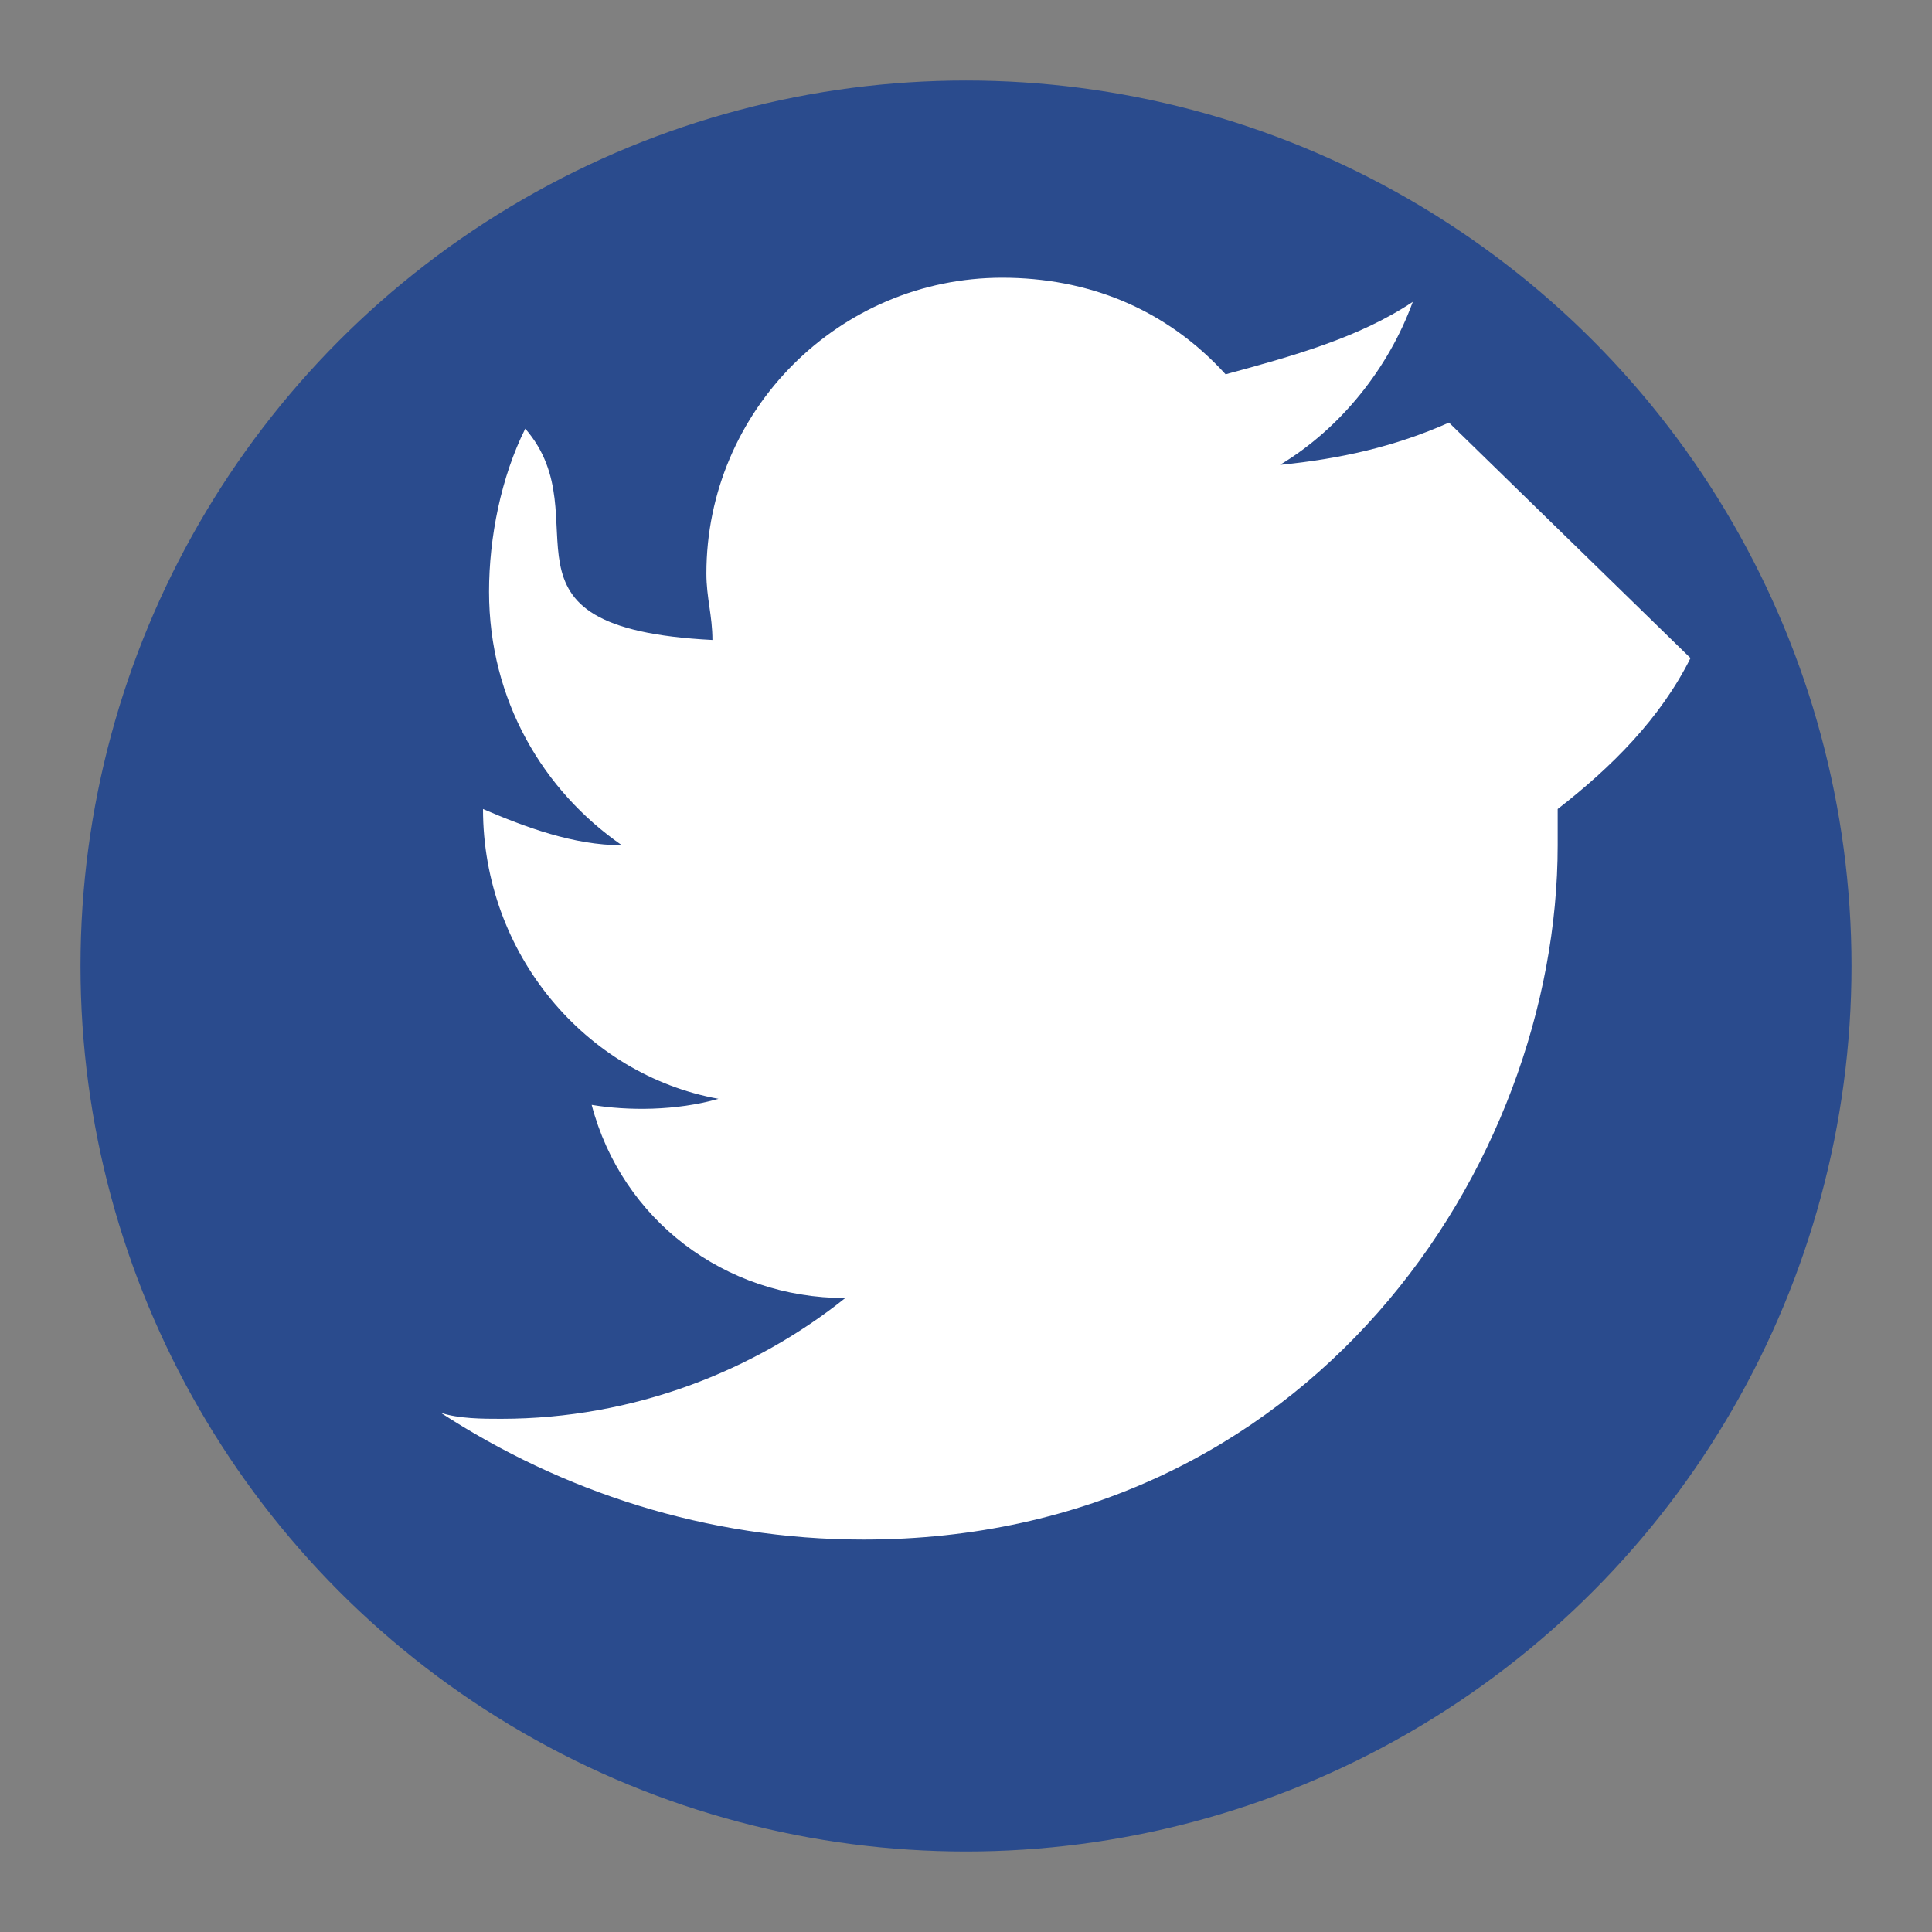 <?xml version="1.0" encoding="UTF-8"?>
<svg width="24" height="24" viewBox="0 0 24 24" xmlns="http://www.w3.org/2000/svg">
  <rect x="0" y="0" width="24" height="24" fill="#808080" stroke="none"/>
  <circle cx="12" cy="12" r="11" fill="#2a4b8d"/>
  <path d="M20,6 C19.1,6.4 18.2,6.6 17.2,6.7 C18.2,6.1 19,5.1 19.4,4 C18.5,4.6 17.4,4.9 16.3,5.2 C15.3,4.1 14,3.6 12.6,3.6 C9.9,3.6 7.7,5.8 7.7,8.5 C7.7,8.9 7.8,9.2 7.8,9.6 C3.9,9.4 6,7.6 4.7,6.1 C4.3,6.9 4.1,7.9 4.1,8.8 C4.1,10.6 5,12.1 6.3,13 C5.5,13 4.7,12.7 4,12.4 L4,12.4 C4,14.8 5.7,16.8 7.9,17.2 C7.2,17.4 6.4,17.4 5.8,17.3 C6.3,19.2 8,20.5 10,20.5 C8.5,21.7 6.5,22.5 4.3,22.5 C4,22.5 3.6,22.5 3.3,22.4 C5.3,23.7 7.7,24.5 10.3,24.5 C17.7,24.5 21.8,18.3 21.8,13 C21.8,12.8 21.8,12.6 21.8,12.4 C22.7,11.7 23.5,10.9 24,9.9" fill="#ffffff" transform="scale(0.75) translate(4, 1)"/>
</svg>
